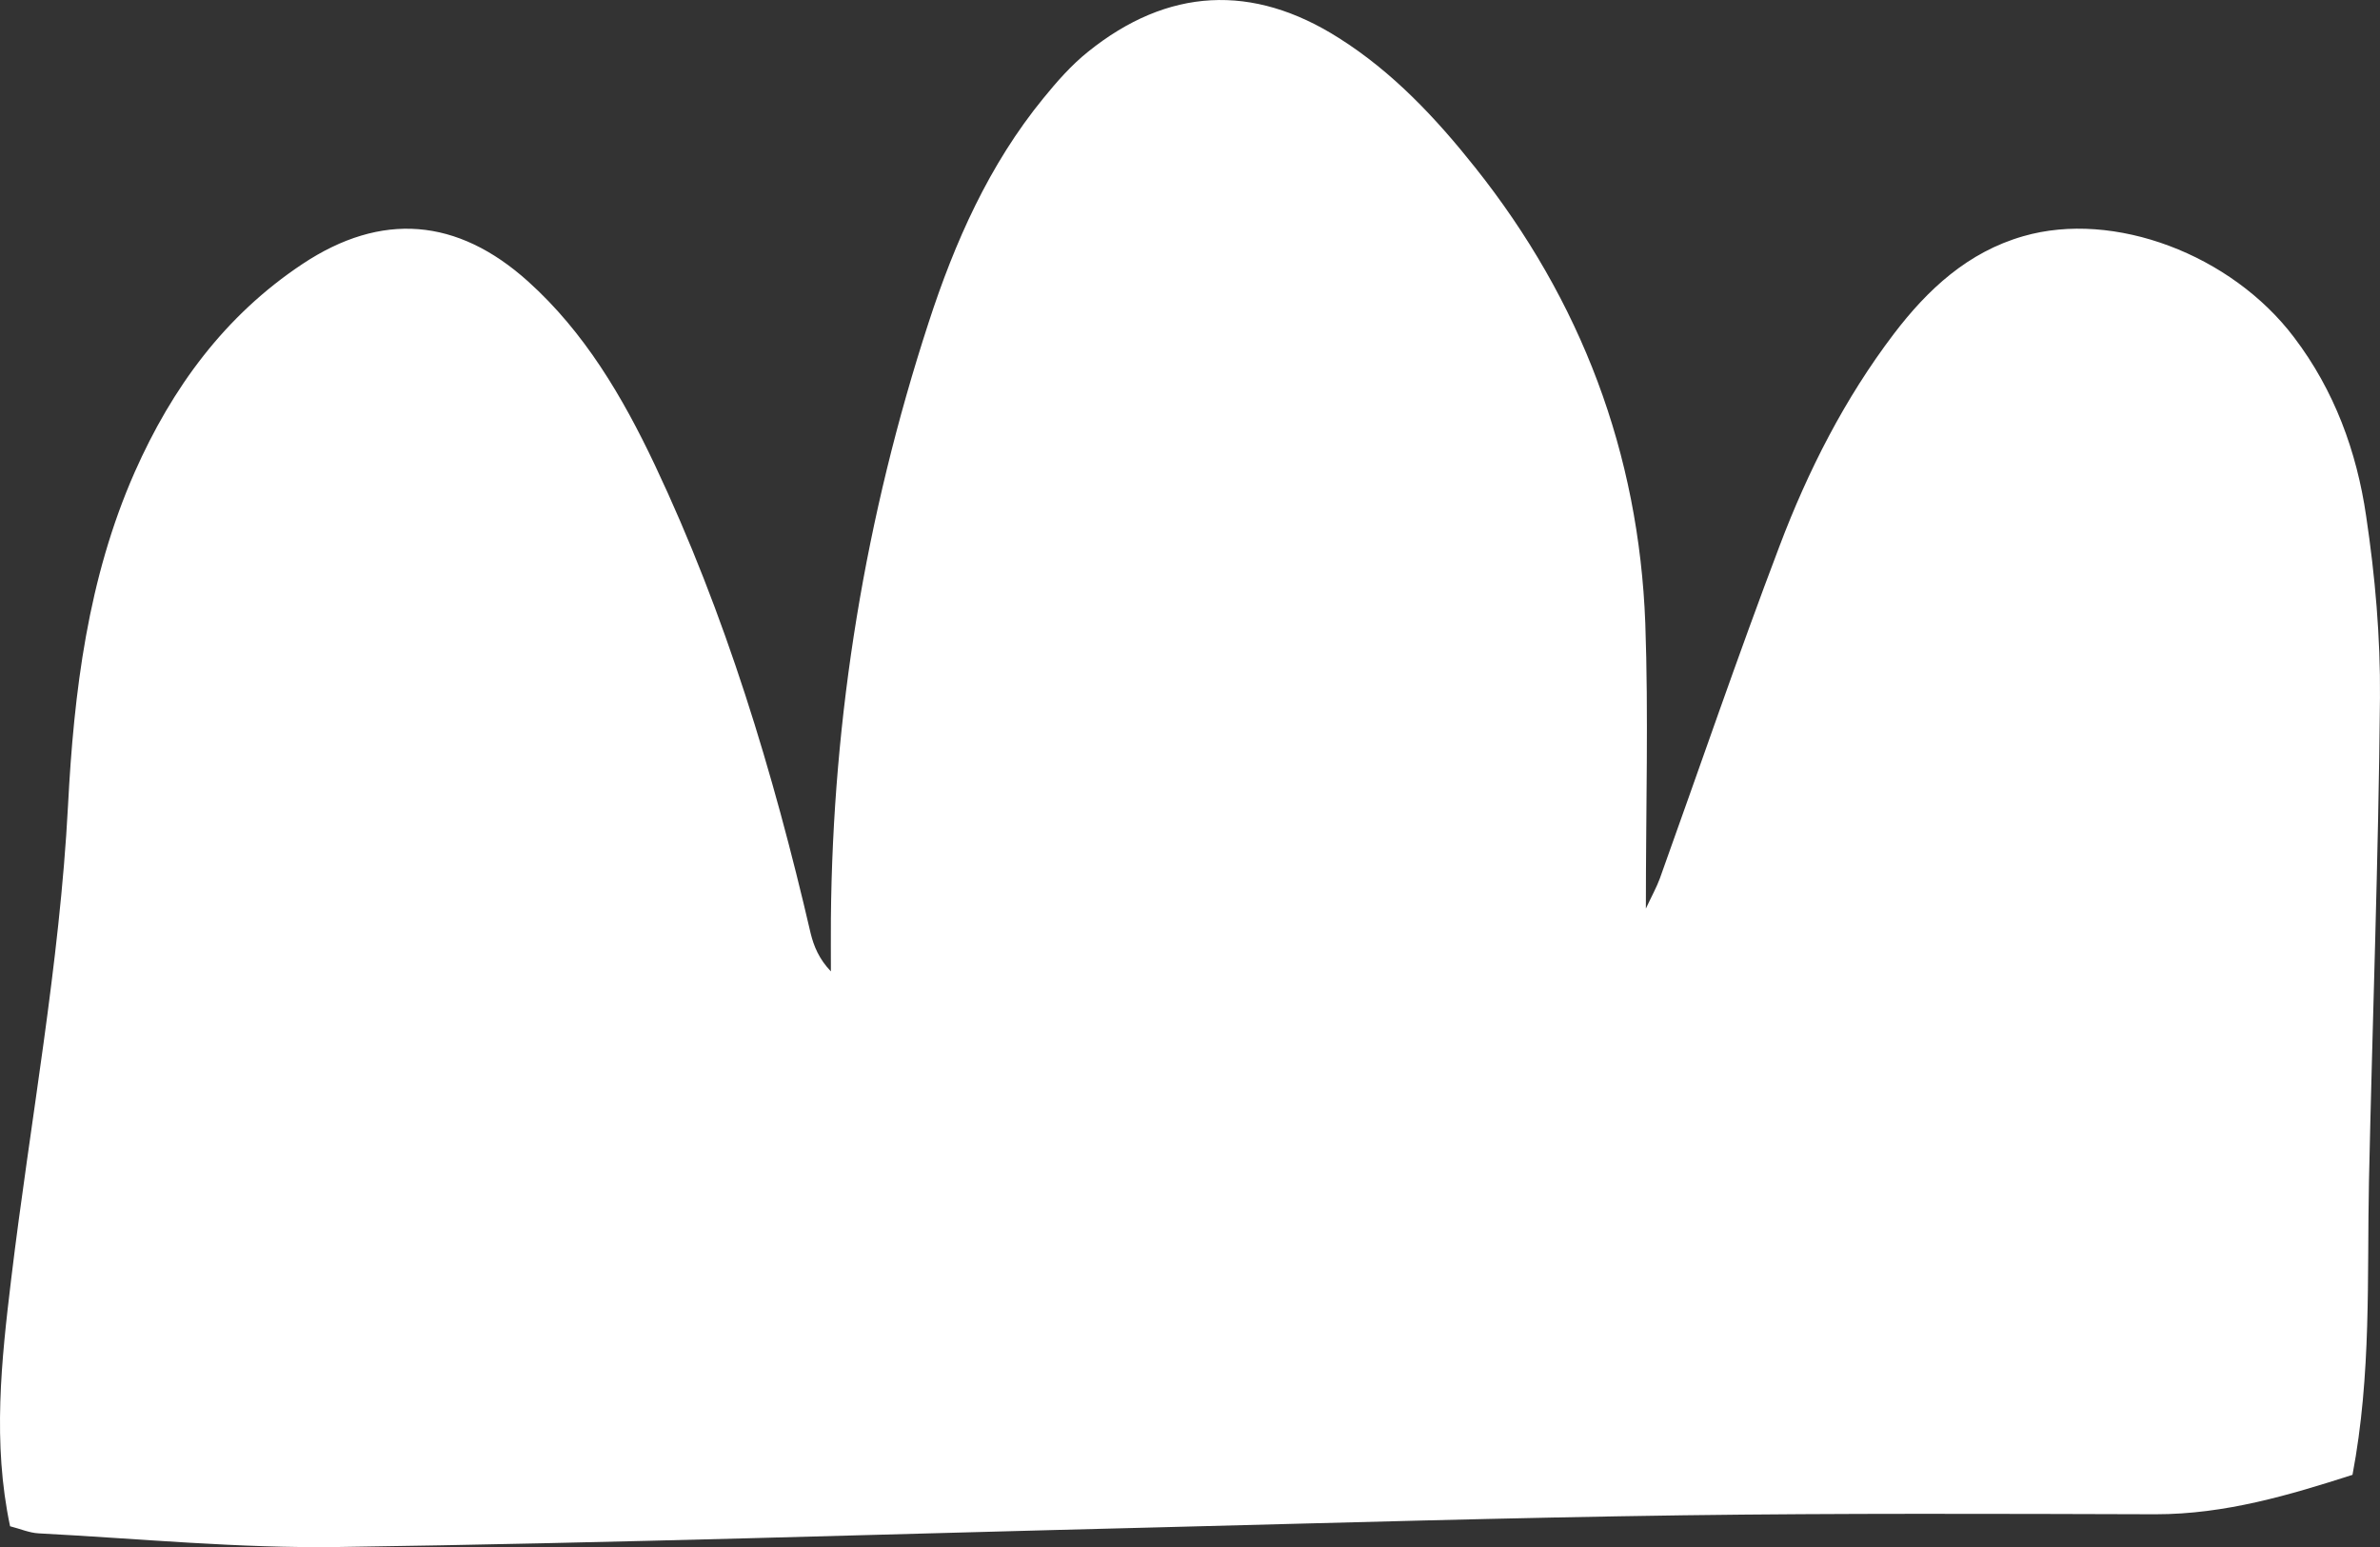 <?xml version="1.0" encoding="utf-8"?>
<!-- Generator: Adobe Illustrator 27.4.1, SVG Export Plug-In . SVG Version: 6.00 Build 0)  -->
<svg version="1.1" id="Layer_1" xmlns="http://www.w3.org/2000/svg" xmlns:xlink="http://www.w3.org/1999/xlink" x="0px" y="0px"
	 width="500px" height="325.028px" viewBox="0 0 500 325.028" enable-background="new 0 0 500 325.028" xml:space="preserve">
<rect x="0" y="0" width="500" height="325.028" fill="#333333" stroke="none"/>
<path fill="#FFFFFF" d="M345.77,190.884c1.279-2.741,2.258-4.488,2.935-6.332c8.353-23.264,16.357-46.711,25.146-69.841
	c6.009-15.879,13.691-30.978,24.011-44.566c7.138-9.38,15.578-17.19,27.194-20.523c19.039-5.504,43.717,3.811,56.892,21.254
	c8.466,11.143,13.164,23.974,15.137,37.519c1.887,12.605,3.021,25.463,2.908,38.191c-0.306,33.864-1.586,67.718-2.311,101.593
	c-0.419,20.19,0.553,40.47-3.462,61.66c-13.18,4.23-26.763,8.299-41.406,8.283c-33.047-0.097-66.132-0.226-99.157,0.215
	c-36.772,0.505-73.534,1.596-110.274,2.532c-57.403,1.419-114.773,3.317-172.181,4.128c-21.001,0.312-42.045-1.768-63.084-2.865
	c-1.967-0.102-3.881-0.957-5.999-1.489c-3.715-17.556-1.828-34.805,0.231-51.925c3.999-33.171,10.181-66.019,11.939-99.48
	c1.236-23.85,4.15-47.689,13.997-70.018c7.859-17.76,18.948-32.929,35.257-43.76c16.599-11.03,32.552-9.692,47.394,3.655
	c11.906,10.718,19.883,24.302,26.613,38.519c14.873,31.451,24.898,64.579,32.751,98.427c0.672,2.747,1.774,5.402,4.257,8.02
	c0-3.677-0.021-7.359,0-11.019c0.376-42.814,7.268-84.601,20.523-125.276c5.494-16.911,12.707-33.187,24.108-47.141
	c2.838-3.499,5.902-6.977,9.391-9.772c16.733-13.47,34.563-14.411,52.699-2.887c11.299,7.128,20.378,16.809,28.623,27.188
	c22.291,27.994,34.396,60.026,35.751,95.76C346.335,150.247,345.77,169.657,345.77,190.884"/>
</svg>
